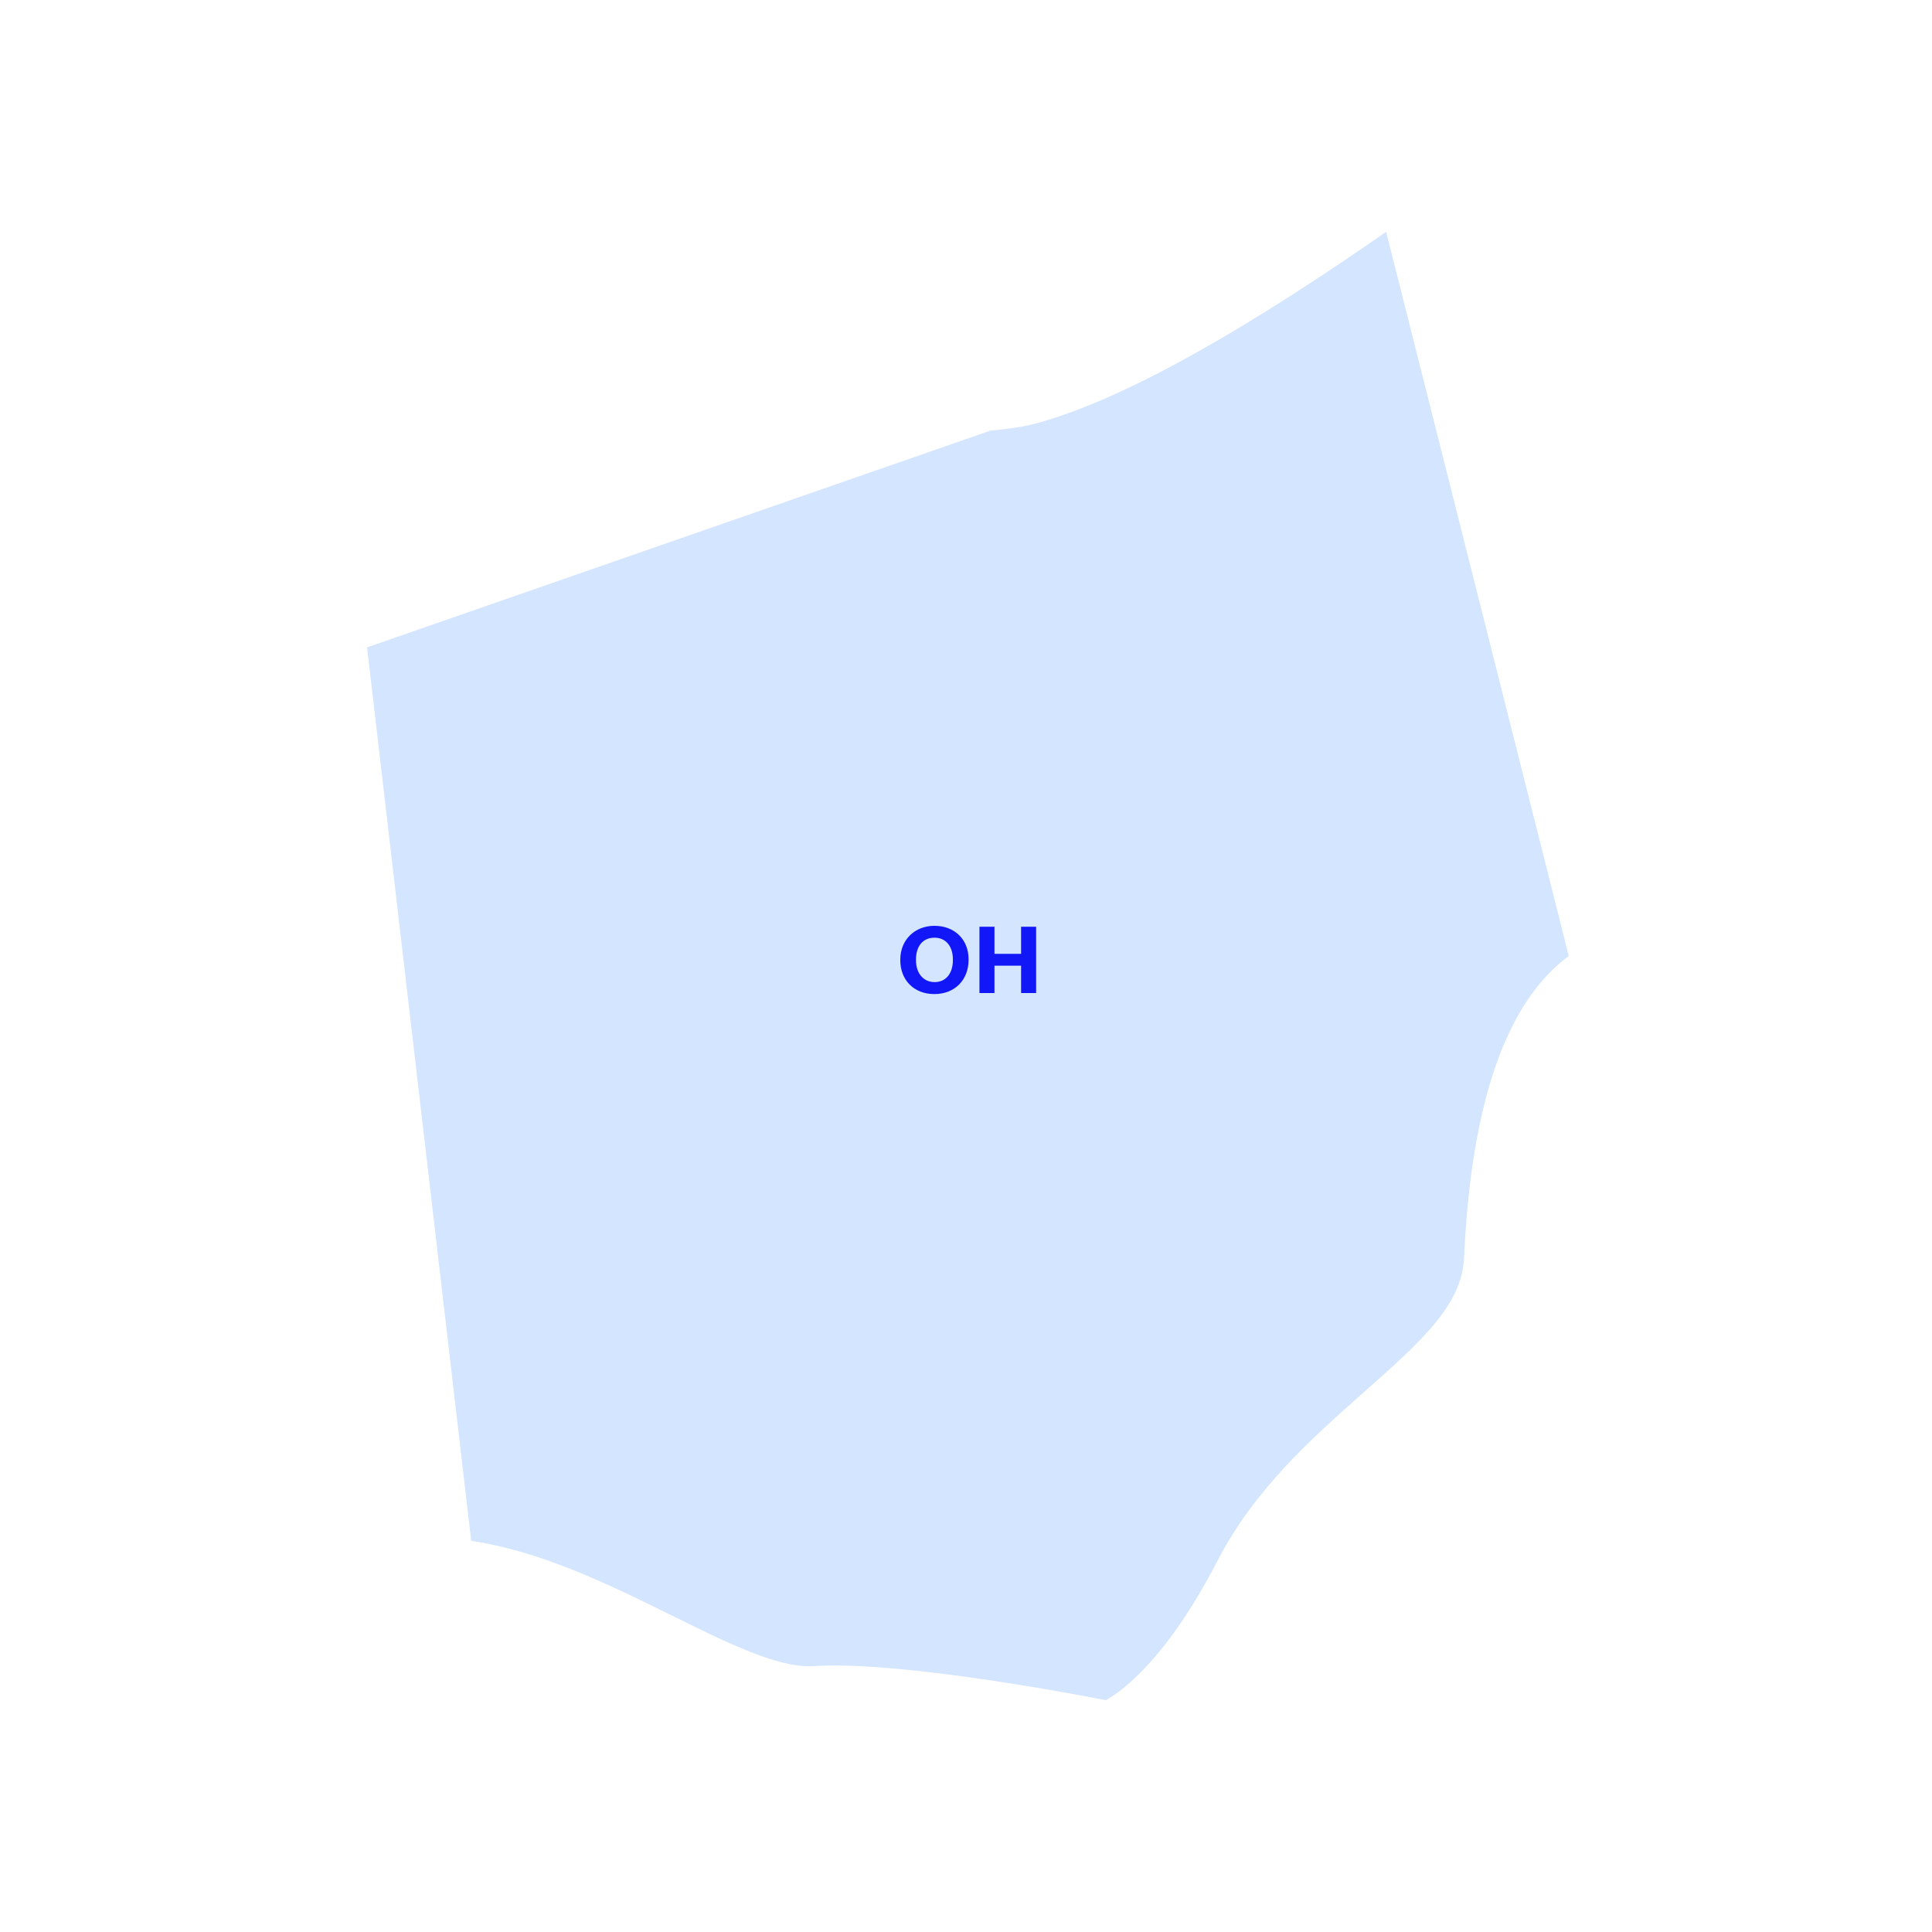 <svg width="500" height="500" viewBox="0 0 500 500" fill="none" xmlns="http://www.w3.org/2000/svg">
<path d="M121.949 398.771C139.532 401.366 156.969 409.727 172.678 417.511C186.801 424.431 200.78 431.639 210.148 431.206C231.189 429.765 273.414 437.549 286.241 440C289.987 437.838 301.661 429.909 315.063 403.961C324.863 385.076 339.707 372.102 352.822 360.425C368.674 346.442 378.474 337.36 378.906 325.25C380.78 284.598 390.147 259.082 406 247.405L358.73 60C326.016 82.777 293.014 102.671 268.658 109.446C263.903 110.744 260.156 111.032 256.265 111.464L95 167.542L121.949 398.771Z" fill="#D3E5FF"/>
<path d="M241.807 257.264C236.431 257.264 232.999 253.544 232.999 248.528V248.336C232.999 243.224 236.743 239.6 241.831 239.6C246.991 239.6 250.663 243.08 250.663 248.24V248.432C250.663 253.544 247.159 257.264 241.807 257.264ZM241.879 254.168C244.783 254.168 246.607 251.936 246.607 248.48V248.288C246.607 244.952 244.831 242.672 241.831 242.672C238.855 242.672 237.055 244.856 237.055 248.312V248.504C237.055 252.008 239.071 254.168 241.879 254.168ZM253.481 257V239.84H257.369V246.848H264.257V239.84H268.145V257H264.257V249.92H257.369V257H253.481Z" fill="#1117F7"/>
</svg>

